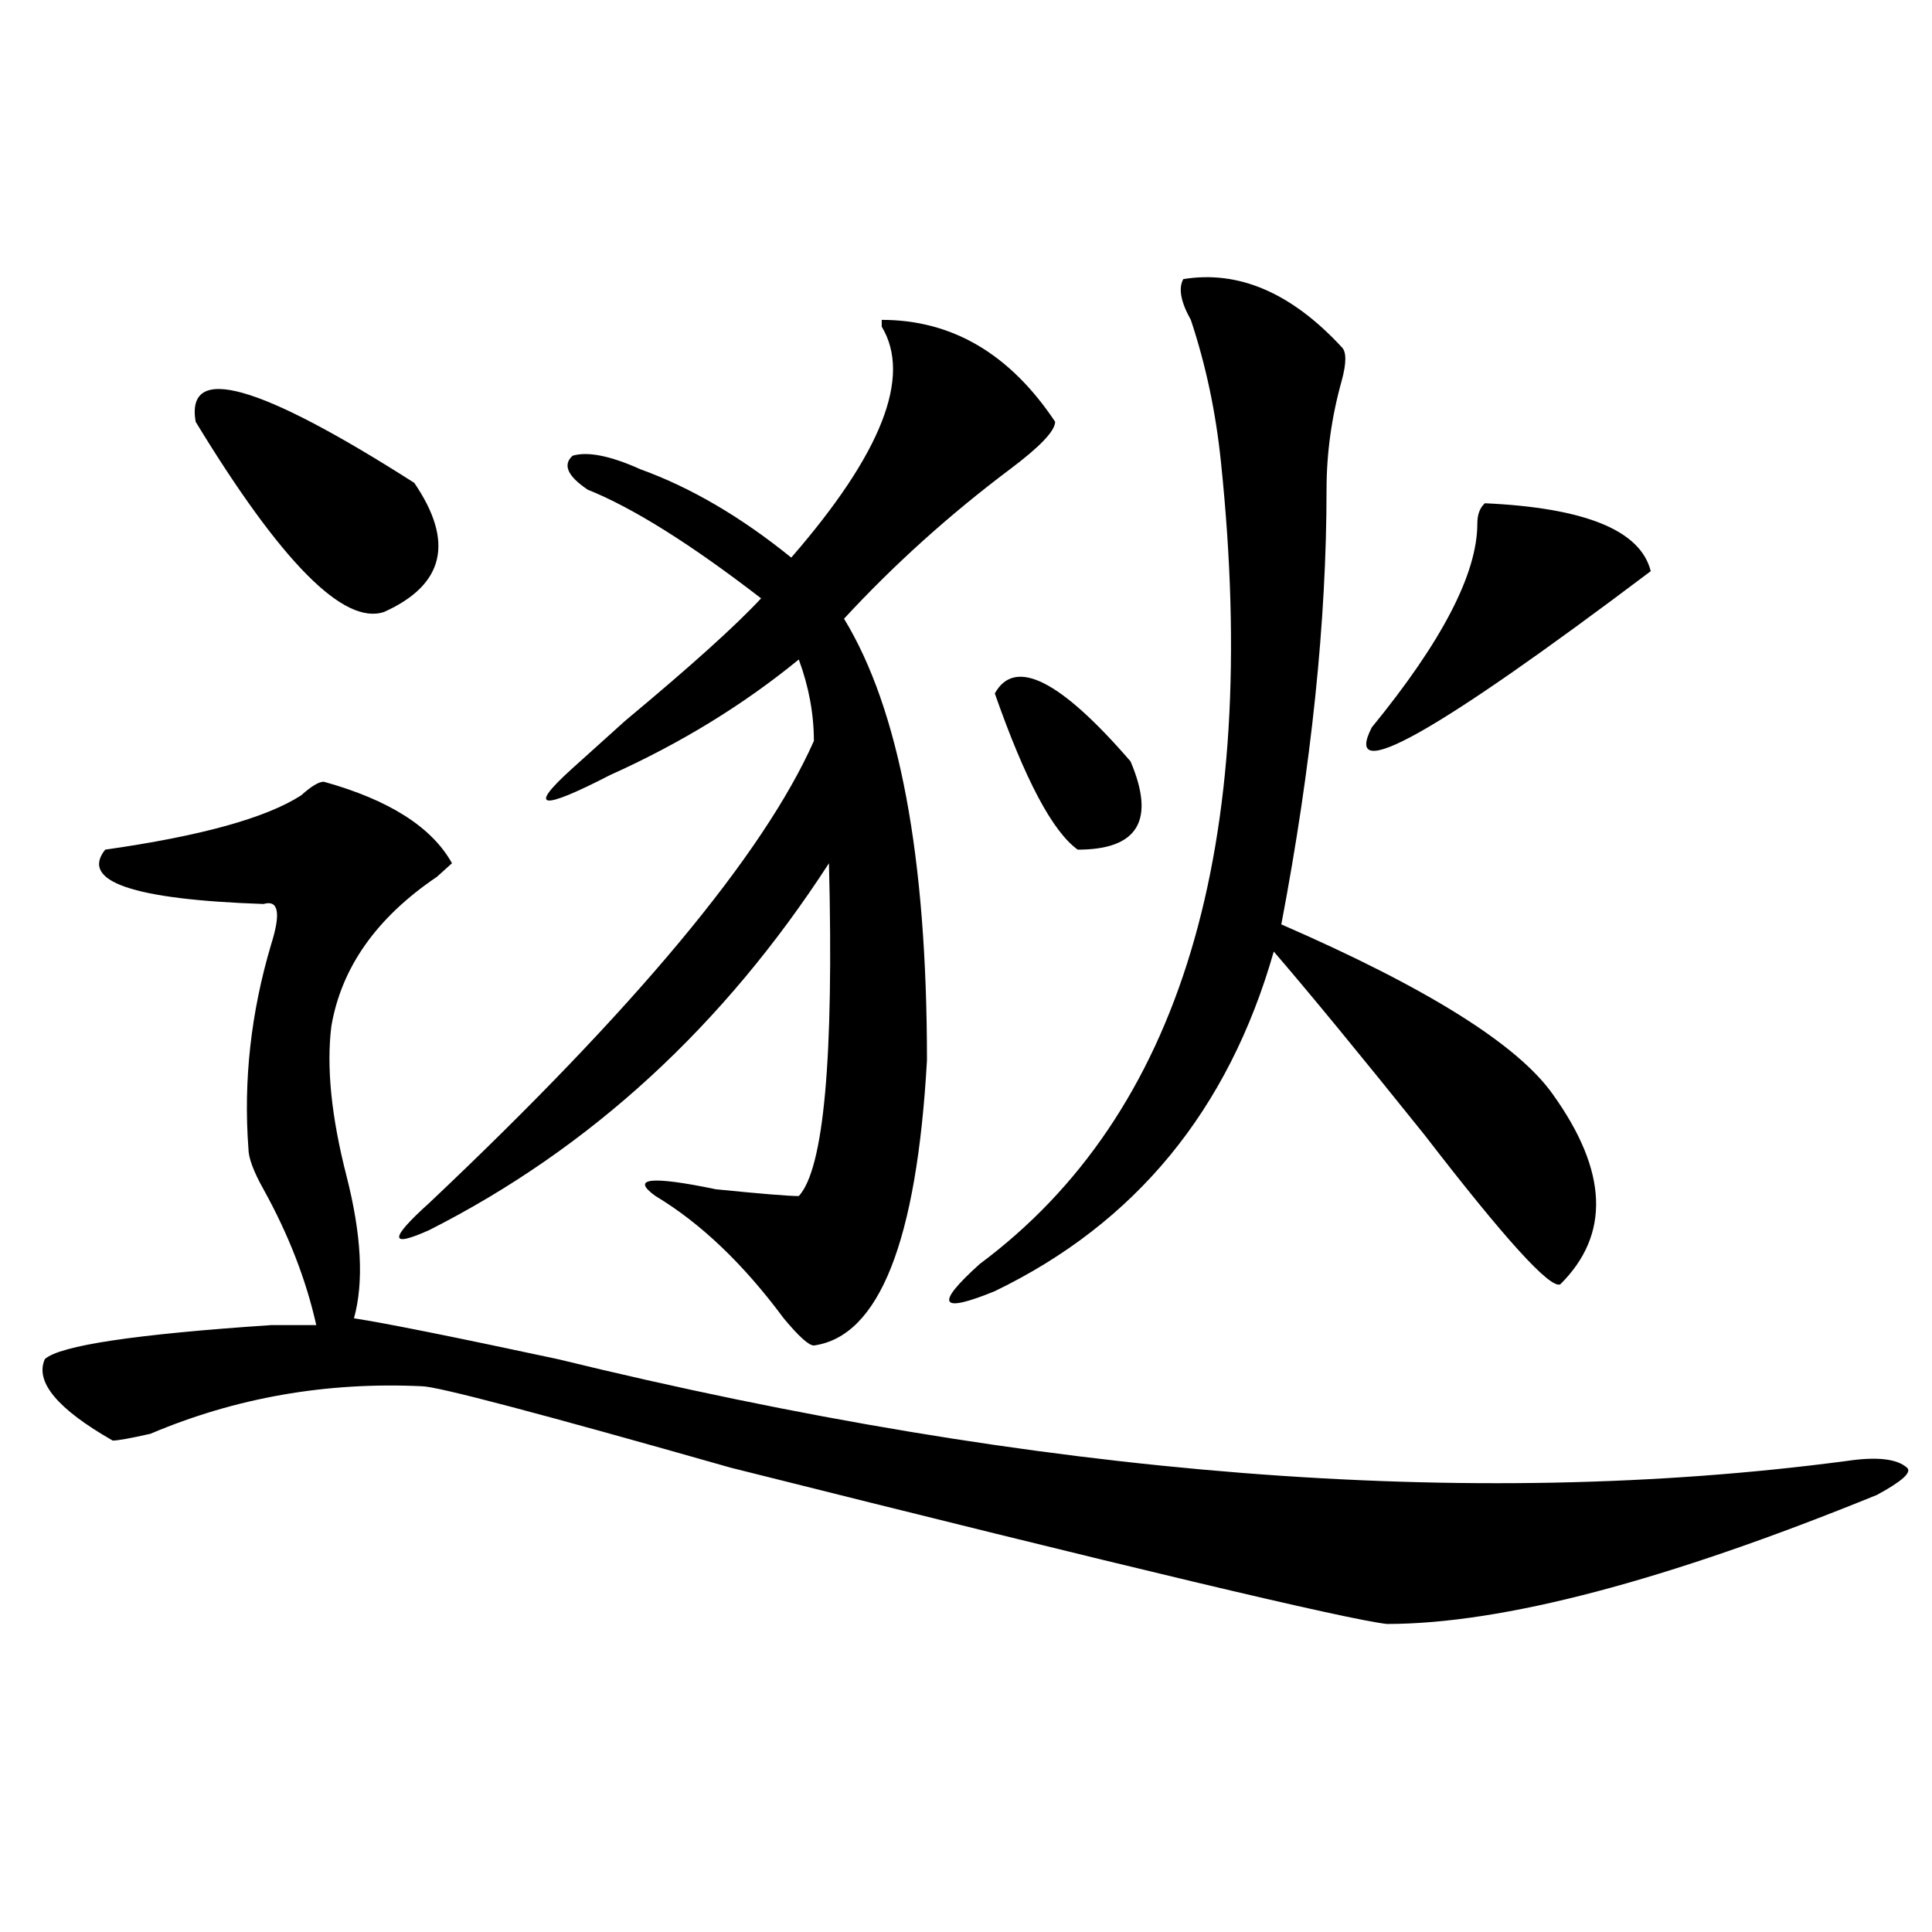 <?xml version="1.0" encoding="utf-8"?>
<!-- Generator: Adobe Illustrator 16.0.0, SVG Export Plug-In . SVG Version: 6.00 Build 0)  -->
<!DOCTYPE svg PUBLIC "-//W3C//DTD SVG 1.1//EN" "http://www.w3.org/Graphics/SVG/1.1/DTD/svg11.dtd">
<svg version="1.1" id="图层_1" xmlns="http://www.w3.org/2000/svg" xmlns:xlink="http://www.w3.org/1999/xlink" x="0px" y="0px"
	 width="1000px" height="1000px" viewBox="0 0 1000 1000" enable-background="new 0 0 1000 1000" xml:space="preserve">
<path d="M167.605,404.625c33.779,9.394,55.913,23.456,66.34,42.188l-7.805,7.031c-31.219,21.094-49.45,46.911-54.633,77.344
	c-2.622,21.094,0,46.911,7.805,77.344c7.805,30.487,9.085,55.097,3.902,73.828c15.609,2.362,50.73,9.394,105.363,21.094
	c249.75,60.974,472.184,78.552,667.301,52.734c15.609-2.308,25.975-1.153,31.219,3.516c2.561,2.362-2.622,7.031-15.609,14.063
	c-109.266,44.494-193.837,66.797-253.652,66.797c-20.854-2.362-134.021-29.278-339.504-80.859
	c-98.9-28.125-152.191-42.188-159.996-42.188c-49.45-2.308-96.278,5.878-140.484,24.609c-10.427,2.362-16.951,3.516-19.512,3.516
	c-28.658-16.37-40.365-30.433-35.121-42.188c7.805-7.031,46.828-12.854,117.07-17.578c10.365,0,18.17,0,23.414,0
	c-5.244-23.401-14.329-46.856-27.316-70.313c-5.244-9.339-7.805-16.37-7.805-21.094c-2.622-35.156,1.28-70.313,11.707-105.469
	c5.183-16.37,3.902-23.401-3.902-21.094c-67.682-2.308-94.998-11.7-81.949-28.125c49.389-7.031,83.229-16.37,101.461-28.125
	C161.081,406.987,164.983,404.625,167.605,404.625z M101.266,218.297c-5.244-30.433,32.499-19.886,113.168,31.641
	c20.792,30.487,15.609,52.734-15.609,66.797C177.971,323.766,145.472,290.972,101.266,218.297z M546.133,218.297
	c0,4.724-7.805,12.909-23.414,24.609c-31.219,23.456-59.877,49.219-85.852,77.344c28.597,46.911,42.926,123.047,42.926,228.516
	c-5.244,93.769-24.756,142.987-58.535,147.656c-2.622,0-7.805-4.669-15.609-14.063c-20.854-28.125-42.926-49.219-66.34-63.281
	c-13.049-9.339-2.622-10.547,31.219-3.516c23.414,2.362,37.682,3.516,42.926,3.516c12.987-14.063,18.17-71.466,15.609-172.266
	c-54.633,84.375-123.595,147.656-206.824,189.844c-20.854,9.394-20.854,4.724,0-14.063
	c106.644-100.745,172.983-180.45,199.02-239.063c0-14.063-2.622-28.125-7.805-42.188c-28.658,23.456-61.157,43.396-97.559,59.766
	c-36.463,18.786-42.926,17.578-19.512-3.516c5.183-4.669,14.268-12.854,27.316-24.609c33.779-28.125,57.193-49.219,70.242-63.281
	c-36.463-28.125-66.34-46.856-89.754-56.25c-10.427-7.031-13.049-12.854-7.805-17.578c7.805-2.308,19.512,0,35.121,7.031
	c25.975,9.394,52.011,24.609,78.047,45.703c46.828-53.888,62.438-93.714,46.828-119.531v-3.516
	C492.78,165.563,522.719,183.141,546.133,218.297z M612.473,144.469c28.597-4.669,55.913,7.031,81.949,35.156
	c2.561,2.362,2.561,8.239,0,17.578c-5.244,18.786-7.805,37.519-7.805,56.25c0,68.005-7.805,142.987-23.414,225
	c75.425,32.849,122.253,62.128,140.484,87.891c28.597,39.88,29.877,72.675,3.902,98.438c-5.244,2.362-28.658-23.401-70.242-77.344
	c-33.841-42.188-59.877-73.828-78.047-94.922c-23.414,82.067-71.584,140.625-144.387,175.781
	c-28.658,11.755-31.219,7.031-7.805-14.063c104.021-77.344,145.667-215.606,124.875-414.844
	c-2.622-25.763-7.805-50.372-15.609-73.828C611.131,156.224,609.851,149.192,612.473,144.469z M514.914,358.922
	c10.365-18.731,33.779-7.031,70.242,35.156c12.987,30.487,3.902,45.703-27.316,45.703
	C544.791,430.442,530.523,403.472,514.914,358.922z M768.566,260.484c52.011,2.362,80.607,14.063,85.852,35.156
	C742.53,380.016,694.422,406.987,710.031,376.5c36.401-44.495,54.633-79.651,54.633-105.469
	C764.664,266.362,765.944,262.847,768.566,260.484z"/>
</svg>
